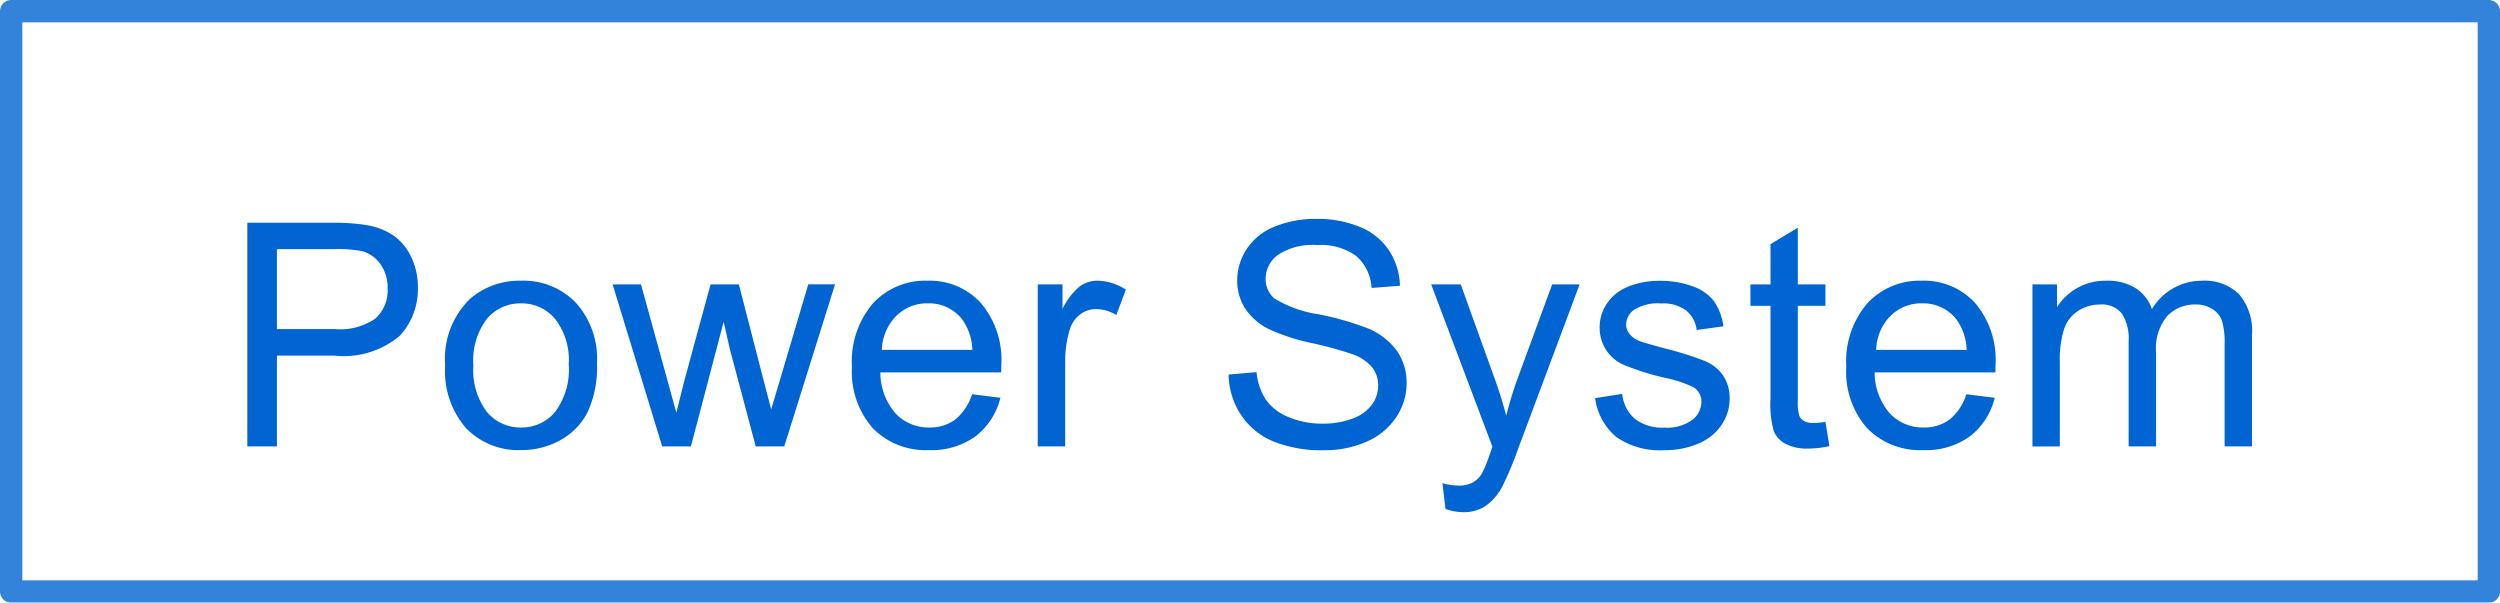 <svg xmlns="http://www.w3.org/2000/svg" width="112" height="27" viewBox="0 0 112 27">
  <g id="グループ_90115" data-name="グループ 90115" transform="translate(-412.626 -1124)">
    <g id="rect" transform="translate(412.626 1124)" fill="none" stroke="#0064d2" stroke-linejoin="round" stroke-width="1" opacity="0.8">
      <rect width="112" height="27" stroke="none"/>
      <rect x="0.5" y="0.5" width="111" height="26" fill="none"/>
    </g>
    <path id="パス_43455" data-name="パス 43455" d="M1.08,0V-10.021H4.86a9.127,9.127,0,0,1,1.524.1,3.02,3.02,0,0,1,1.237.468,2.457,2.457,0,0,1,.8.967,3.07,3.07,0,0,1,.3,1.367,3.081,3.081,0,0,1-.813,2.164,3.9,3.9,0,0,1-2.939.885H2.406V0ZM2.406-5.257H5a2.748,2.748,0,0,0,1.825-.479,1.7,1.7,0,0,0,.54-1.347,1.811,1.811,0,0,0-.318-1.077,1.486,1.486,0,0,0-.837-.591A5.666,5.666,0,0,0,4.97-8.839H2.406ZM9.943-3.63a3.742,3.742,0,0,1,1.121-2.987,3.378,3.378,0,0,1,2.283-.807,3.257,3.257,0,0,1,2.447.981,3.732,3.732,0,0,1,.95,2.71,4.8,4.8,0,0,1-.42,2.2A2.976,2.976,0,0,1,15.1-.28a3.562,3.562,0,0,1-1.753.444,3.263,3.263,0,0,1-2.464-.978A3.9,3.9,0,0,1,9.943-3.63Zm1.265,0a3.092,3.092,0,0,0,.608,2.088,1.95,1.95,0,0,0,1.531.694,1.939,1.939,0,0,0,1.524-.7,3.165,3.165,0,0,0,.608-2.126,3,3,0,0,0-.612-2.041,1.946,1.946,0,0,0-1.521-.694,1.954,1.954,0,0,0-1.531.69A3.078,3.078,0,0,0,11.207-3.63ZM19.667,0,17.445-7.26h1.271l1.155,4.19L20.3-1.511q.027-.116.376-1.5L21.834-7.26H23.1l1.087,4.211.362,1.388.417-1.4,1.244-4.2h1.2L25.135,0H23.857L22.7-4.348l-.28-1.237L20.952,0Zm13.88-2.338,1.271.157A3.1,3.1,0,0,1,33.7-.451a3.35,3.35,0,0,1-2.078.615A3.321,3.321,0,0,1,29.1-.817a3.833,3.833,0,0,1-.933-2.751,4.011,4.011,0,0,1,.943-2.844,3.193,3.193,0,0,1,2.447-1.012,3.1,3.1,0,0,1,2.379.991,3.938,3.938,0,0,1,.923,2.789q0,.109-.007.328H29.439a2.79,2.79,0,0,0,.677,1.832,2.014,2.014,0,0,0,1.518.636A1.883,1.883,0,0,0,32.788-1.2,2.36,2.36,0,0,0,33.547-2.338Zm-4.04-1.989h4.054A2.459,2.459,0,0,0,33.1-5.7a1.886,1.886,0,0,0-1.524-.711,1.955,1.955,0,0,0-1.425.567A2.246,2.246,0,0,0,29.507-4.327ZM36.49,0V-7.26H37.6v1.1a3,3,0,0,1,.783-1.019,1.366,1.366,0,0,1,.79-.246,2.4,2.4,0,0,1,1.265.4L40.01-5.886a1.761,1.761,0,0,0-.9-.267,1.172,1.172,0,0,0-.725.243,1.315,1.315,0,0,0-.458.673A4.793,4.793,0,0,0,37.72-3.8V0Zm8.551-3.22,1.251-.109A2.762,2.762,0,0,0,46.706-2.1a2.258,2.258,0,0,0,1.008.779,3.818,3.818,0,0,0,1.538.3,3.686,3.686,0,0,0,1.34-.226,1.859,1.859,0,0,0,.865-.619,1.435,1.435,0,0,0,.284-.858,1.3,1.3,0,0,0-.273-.824,2.025,2.025,0,0,0-.9-.591,17.636,17.636,0,0,0-1.784-.489,9.116,9.116,0,0,1-1.935-.625,2.713,2.713,0,0,1-1.07-.933,2.287,2.287,0,0,1-.352-1.248,2.547,2.547,0,0,1,.431-1.418,2.667,2.667,0,0,1,1.258-1,4.772,4.772,0,0,1,1.839-.342,5.024,5.024,0,0,1,1.965.359,2.835,2.835,0,0,1,1.309,1.056A3.033,3.033,0,0,1,52.718-7.2l-1.271.1a2.052,2.052,0,0,0-.694-1.436,2.7,2.7,0,0,0-1.747-.485,2.8,2.8,0,0,0-1.753.441A1.322,1.322,0,0,0,46.7-7.52a1.14,1.14,0,0,0,.39.889,5.28,5.28,0,0,0,2,.714,13.226,13.226,0,0,1,2.218.639A3.038,3.038,0,0,1,52.6-4.255a2.49,2.49,0,0,1,.417,1.425,2.726,2.726,0,0,1-.458,1.507,3.016,3.016,0,0,1-1.316,1.1,4.584,4.584,0,0,1-1.931.393,5.766,5.766,0,0,1-2.28-.4,3.193,3.193,0,0,1-1.442-1.193A3.382,3.382,0,0,1,45.041-3.22ZM54.758,2.8l-.137-1.155a2.742,2.742,0,0,0,.7.109,1.351,1.351,0,0,0,.656-.137,1.118,1.118,0,0,0,.4-.383,6.036,6.036,0,0,0,.376-.916q.034-.1.109-.3L54.116-7.26h1.326l1.511,4.2q.294.8.526,1.682a16.556,16.556,0,0,1,.506-1.654L59.537-7.26h1.23L58.005.123a14.491,14.491,0,0,1-.69,1.647,2.43,2.43,0,0,1-.752.892,1.776,1.776,0,0,1-1.012.284A2.464,2.464,0,0,1,54.758,2.8Zm6.7-4.963,1.217-.191a1.7,1.7,0,0,0,.571,1.121,1.989,1.989,0,0,0,1.309.39,1.923,1.923,0,0,0,1.258-.345,1.032,1.032,0,0,0,.41-.81.747.747,0,0,0-.362-.656,5.337,5.337,0,0,0-1.258-.417,11.478,11.478,0,0,1-1.876-.591,1.818,1.818,0,0,1-.793-.69,1.829,1.829,0,0,1-.27-.974,1.87,1.87,0,0,1,.222-.9,1.992,1.992,0,0,1,.6-.687,2.536,2.536,0,0,1,.783-.359,3.722,3.722,0,0,1,1.063-.147,4.2,4.2,0,0,1,1.5.246,2.041,2.041,0,0,1,.954.667,2.6,2.6,0,0,1,.424,1.125l-1.2.164a1.316,1.316,0,0,0-.475-.875,1.738,1.738,0,0,0-1.111-.314,2.012,2.012,0,0,0-1.21.28.816.816,0,0,0-.362.656.679.679,0,0,0,.15.431,1.085,1.085,0,0,0,.472.328q.185.068,1.087.314a15.131,15.131,0,0,1,1.822.571,1.848,1.848,0,0,1,.81.646,1.8,1.8,0,0,1,.294,1.053,2.066,2.066,0,0,1-.359,1.159A2.32,2.32,0,0,1,66.1-.133a3.77,3.77,0,0,1-1.531.3,3.411,3.411,0,0,1-2.157-.588A2.734,2.734,0,0,1,61.461-2.167ZM71.78-1.1l.178,1.087a4.564,4.564,0,0,1-.93.109,2.1,2.1,0,0,1-1.039-.212,1.187,1.187,0,0,1-.52-.557,4.406,4.406,0,0,1-.15-1.453V-6.3h-.9V-7.26h.9v-1.8L70.542-9.8V-7.26H71.78V-6.3H70.542v4.245a2.144,2.144,0,0,0,.065.677.512.512,0,0,0,.212.239.819.819,0,0,0,.42.089A4,4,0,0,0,71.78-1.1Zm6.313-1.237,1.271.157A3.1,3.1,0,0,1,78.25-.451a3.35,3.35,0,0,1-2.078.615,3.321,3.321,0,0,1-2.526-.981,3.833,3.833,0,0,1-.933-2.751,4.011,4.011,0,0,1,.943-2.844A3.193,3.193,0,0,1,76.1-7.424a3.1,3.1,0,0,1,2.379.991A3.938,3.938,0,0,1,79.4-3.644q0,.109-.007.328H73.984a2.79,2.79,0,0,0,.677,1.832,2.014,2.014,0,0,0,1.518.636A1.883,1.883,0,0,0,77.334-1.2,2.36,2.36,0,0,0,78.092-2.338Zm-4.04-1.989h4.054A2.459,2.459,0,0,0,77.641-5.7a1.886,1.886,0,0,0-1.524-.711,1.955,1.955,0,0,0-1.425.567A2.246,2.246,0,0,0,74.052-4.327Zm7,4.327V-7.26h1.1v1.019a2.588,2.588,0,0,1,.909-.858,2.554,2.554,0,0,1,1.292-.325,2.388,2.388,0,0,1,1.323.335,1.793,1.793,0,0,1,.728.937,2.606,2.606,0,0,1,2.242-1.271,2.21,2.21,0,0,1,1.661.6,2.556,2.556,0,0,1,.581,1.842V0H89.662V-4.573a3.367,3.367,0,0,0-.12-1.063,1.03,1.03,0,0,0-.434-.523,1.355,1.355,0,0,0-.738-.2,1.718,1.718,0,0,0-1.271.509,2.243,2.243,0,0,0-.506,1.63V0h-1.23V-4.717a2.075,2.075,0,0,0-.3-1.23,1.139,1.139,0,0,0-.984-.41,1.788,1.788,0,0,0-.96.273,1.551,1.551,0,0,0-.639.8,4.5,4.5,0,0,0-.2,1.518V0Z" transform="translate(422.626 1144)" fill="#0064d2"/>
  </g>
</svg>
